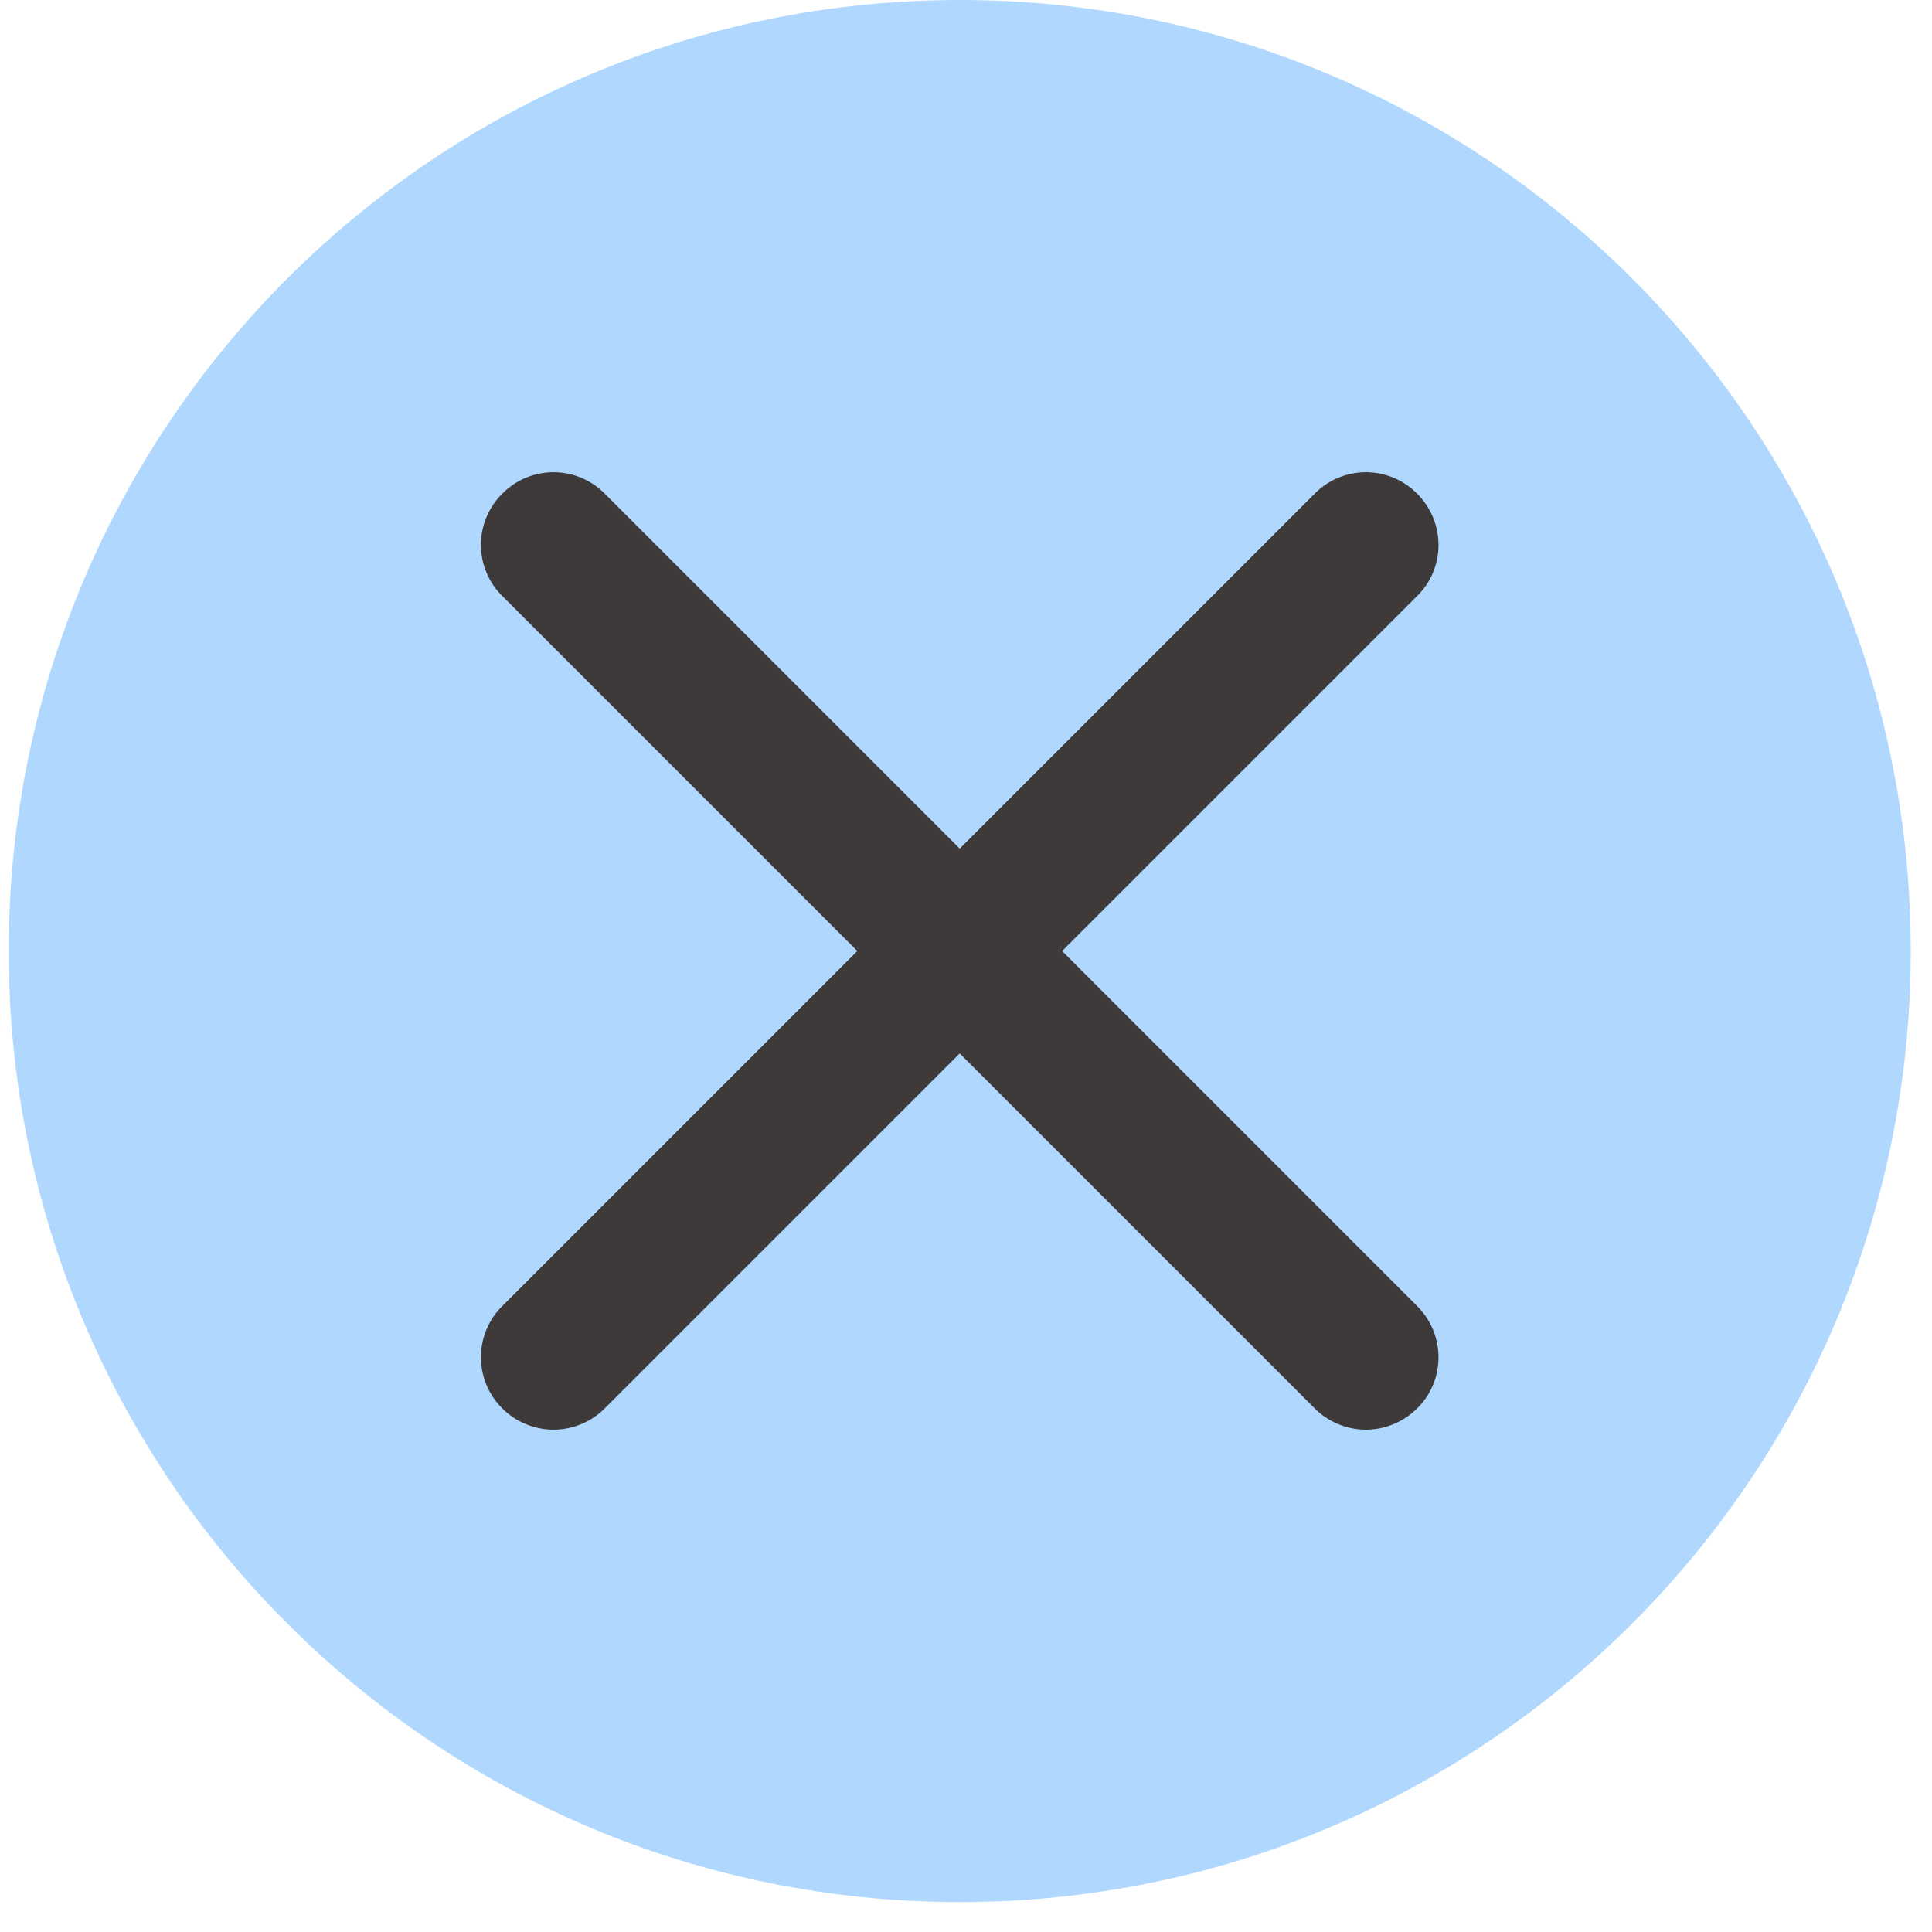 <svg width="40" height="40" viewBox="0 0 40 40" fill="none" xmlns="http://www.w3.org/2000/svg"><path d="M19.87 39.38c10.874 0 19.69-8.816 19.69-19.69S30.744 0 19.87 0C8.995 0 .18 8.816.18 19.69s8.815 19.69 19.69 19.69z" fill="#B0D8FF"/><path d="M28.28 29.6c-.38 0-.77-.15-1.06-.44L10.4 12.34a1.49 1.49 0 010-2.12 1.49 1.49 0 012.12 0l16.82 16.82c.59.59.59 1.54 0 2.12-.29.29-.68.44-1.06.44z" fill="#3E3A39"/><path d="M11.46 29.6c-.38 0-.77-.15-1.06-.44a1.49 1.49 0 010-2.12l16.82-16.82a1.49 1.49 0 012.12 0c.59.59.59 1.54 0 2.12L12.52 29.16c-.29.29-.68.44-1.06.44z" fill="#3E3A39"/></svg>